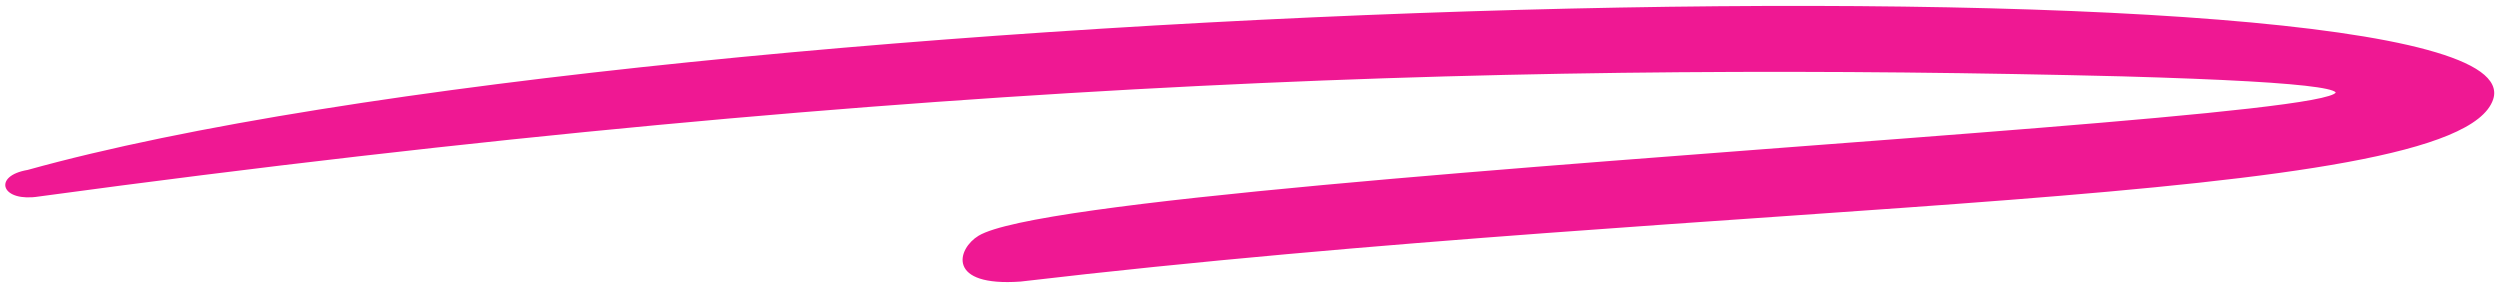 <svg xmlns="http://www.w3.org/2000/svg" width="359" height="41" viewBox="0 0 359 41" fill="none"><path d="M357.872 14.22C365.162 -7.75 95.849 -0.986 4.005 24.551C-0.927 25.39 0.359 28.903 5.577 28.064C132.729 10.812 222.429 8.767 304.767 10.812C424.7 14.22 156.673 24.236 140.591 33.989C137.652 35.772 136.017 41.016 146.524 40.282C248.731 28.274 352.739 29.689 357.872 14.22Z" fill="#EF1893" stroke="#EF1893" stroke-width="0.306"></path></svg>